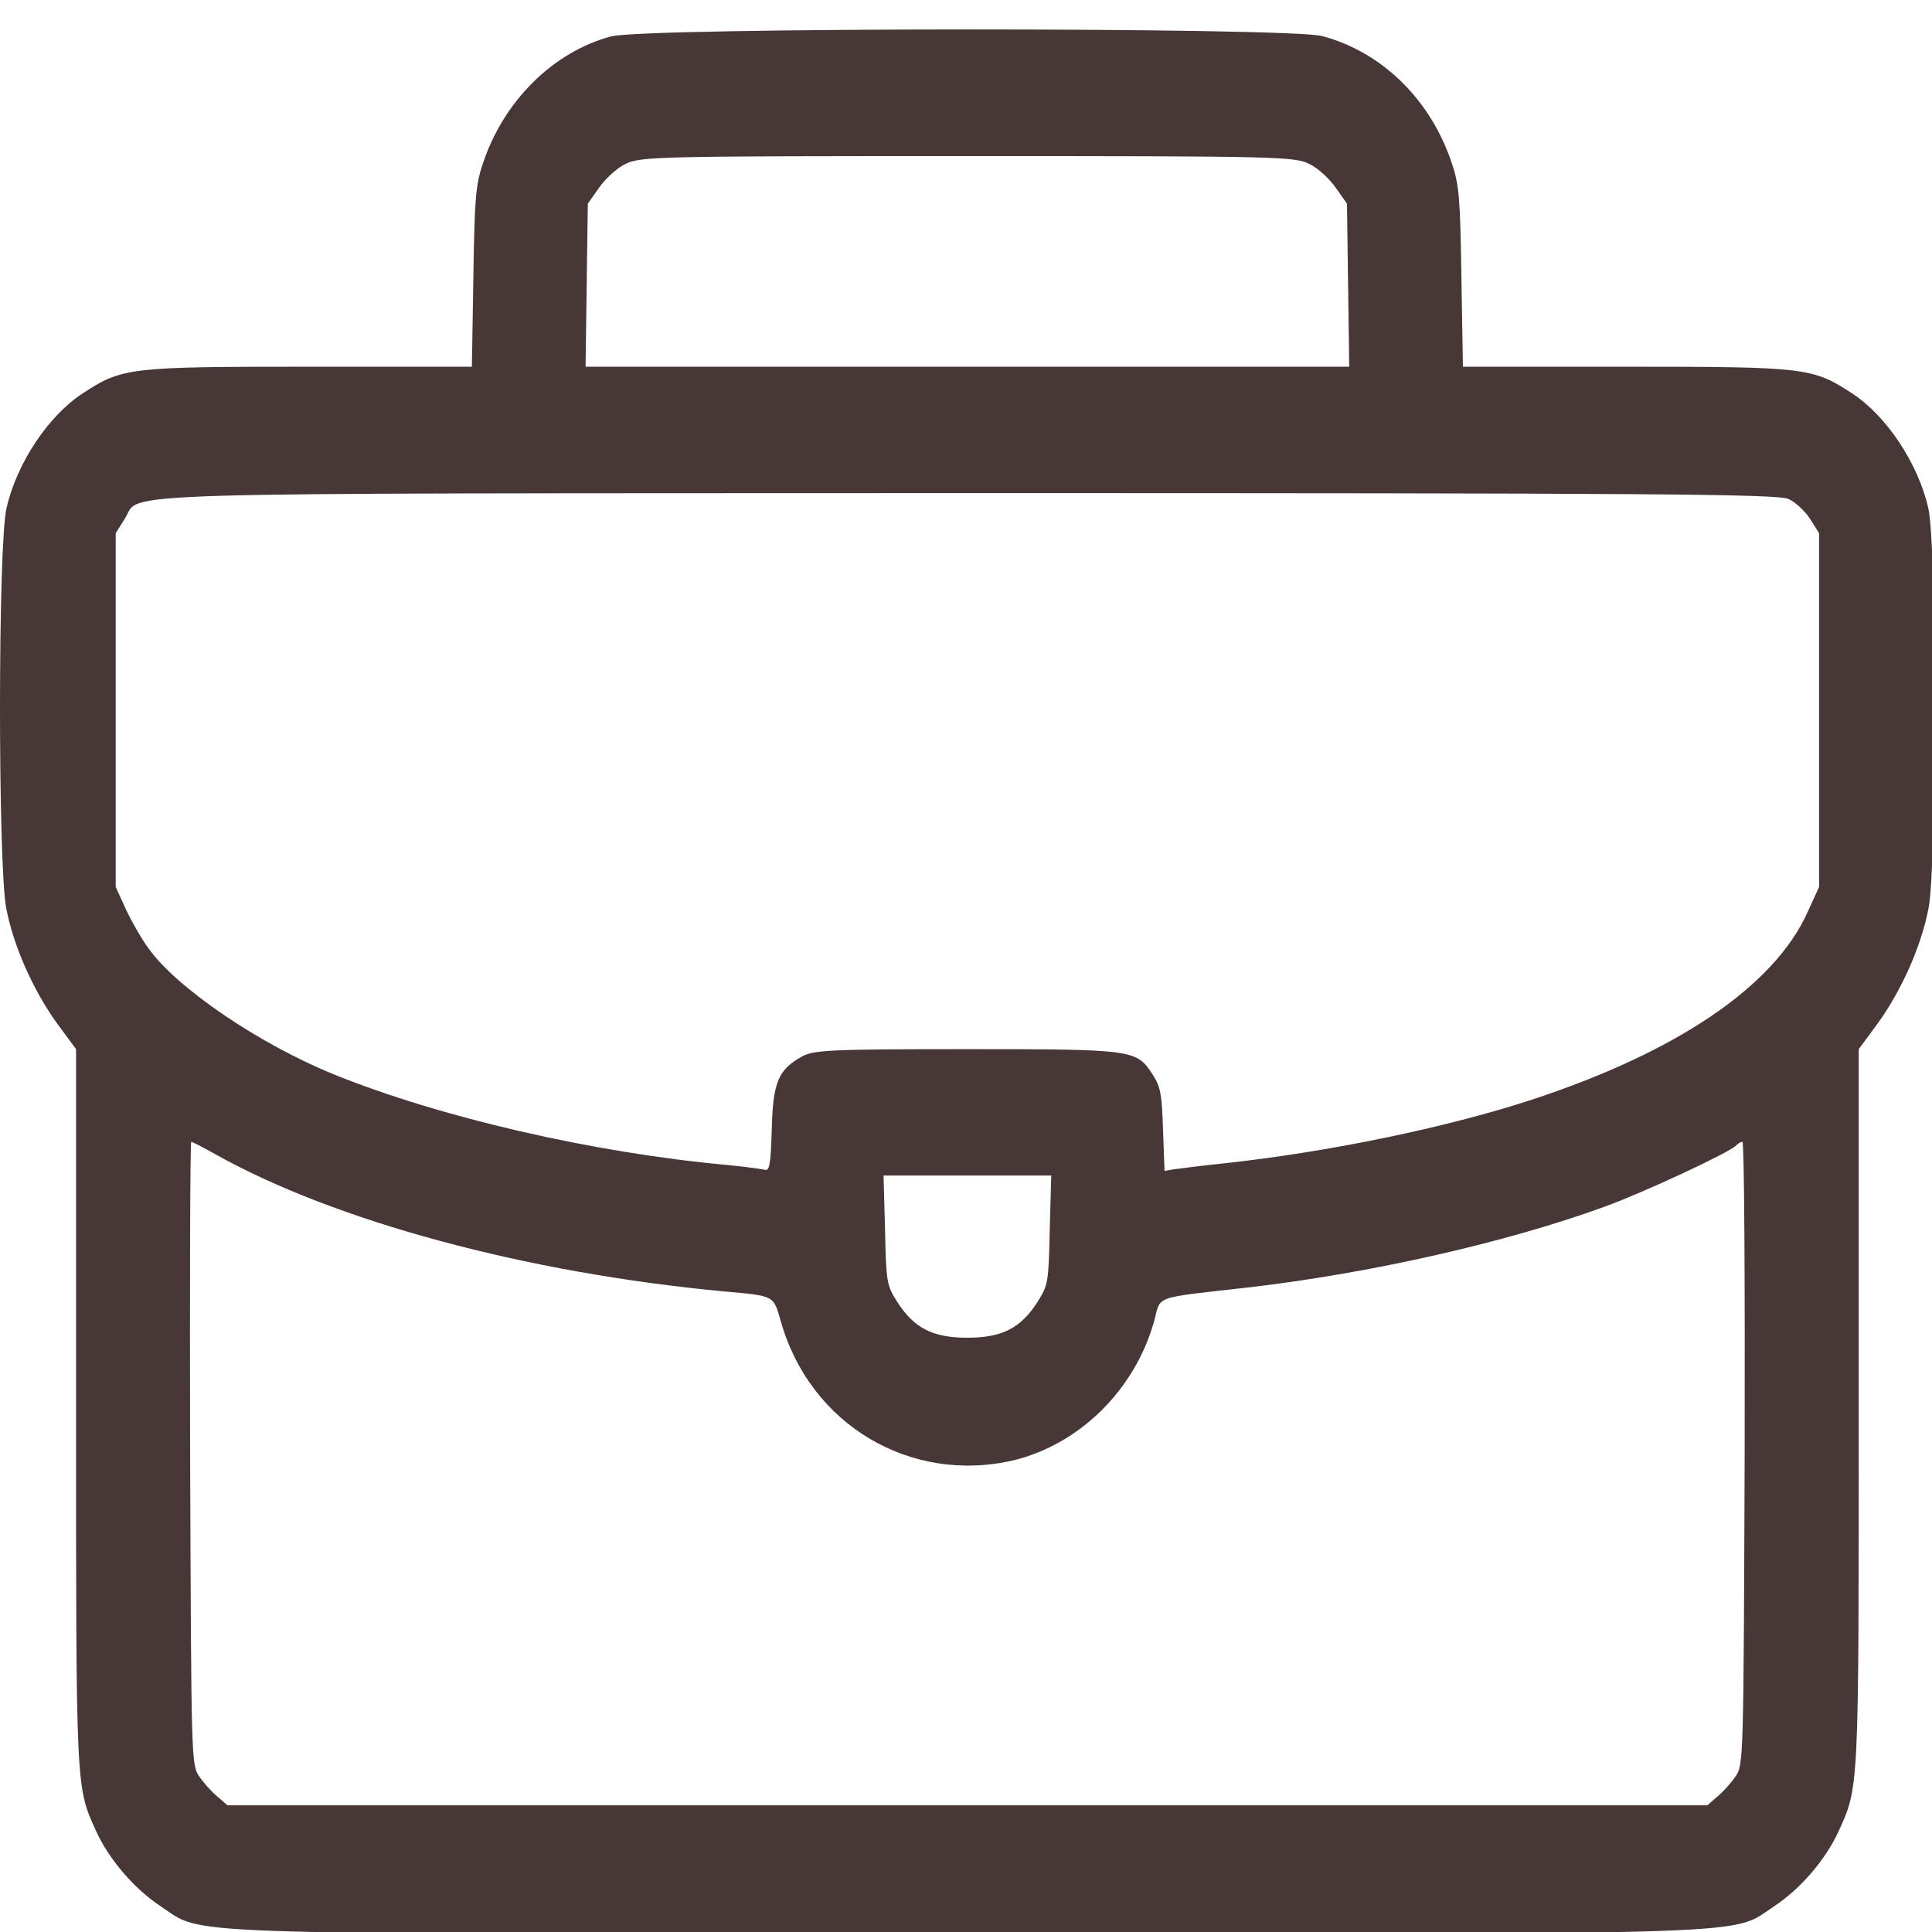 <?xml version="1.0" encoding="UTF-8" standalone="no"?>
<svg
   version="1.0"
   width="133pt"
   height="133pt"
   viewBox="0 0 133 133"
   preserveAspectRatio="xMidYMid"
   id="svg1"
   sodipodi:docname="maletin(PRUEBA4).svg"
   inkscape:version="1.3.2 (091e20e, 2023-11-25, custom)"
   xmlns:inkscape="http://www.inkscape.org/namespaces/inkscape"
   xmlns:sodipodi="http://sodipodi.sourceforge.net/DTD/sodipodi-0.dtd"
   xmlns="http://www.w3.org/2000/svg"
   xmlns:svg="http://www.w3.org/2000/svg">
  <defs
     id="defs1" />
  <sodipodi:namedview
     id="namedview1"
     pagecolor="#ffffff"
     bordercolor="#000000"
     borderopacity="0.25"
     inkscape:showpageshadow="2"
     inkscape:pageopacity="0.0"
     inkscape:pagecheckerboard="0"
     inkscape:deskcolor="#d1d1d1"
     inkscape:document-units="pt"
     inkscape:zoom="1.2260742"
     inkscape:cx="341.33333"
     inkscape:cy="301.36838"
     inkscape:window-width="1920"
     inkscape:window-height="1051"
     inkscape:window-x="-9"
     inkscape:window-y="-9"
     inkscape:window-maximized="1"
     inkscape:current-layer="svg1" />
  <g
     transform="matrix(0.026,0,0,-0.029,0.036,141.825)"
     fill="#000000"
     stroke="none"
     id="g1">
    <path
       d="m 1616,4804 c -153,-37 -284,-153 -339,-302 -19,-50 -22,-84 -25,-269 l -4,-213 H 815 c -474,0 -493,-2 -597,-63 C 127,3904 43,3791 16,3685 -7,3600 -7,2840 15,2735 34,2646 85,2542 149,2462 l 51,-62 v -848 c 0,-917 -1,-902 54,-1010 34,-66 100,-135 169,-176 119,-70 -16,-66 2137,-66 2153,0 2018,-4 2137,66 69,41 135,110 169,176 55,108 54,93 54,1010 v 848 l 51,62 c 64,80 115,184 134,273 22,105 22,865 -1,950 -27,106 -111,219 -202,272 -104,61 -123,63 -597,63 h -433 l -4,213 c -3,185 -6,219 -25,269 -56,152 -185,265 -344,303 -92,21 -1792,21 -1883,-1 z m 1850,-303 c 23,-10 54,-36 70,-57 l 29,-37 3,-194 3,-193 H 2560 1549 l 3,193 3,194 29,37 c 16,21 47,47 70,57 39,18 83,19 906,19 823,0 867,-1 906,-19 z m 1268,-795 c 18,-7 44,-29 57,-47 l 24,-34 v -420 -420 l -30,-59 c -89,-177 -346,-333 -734,-447 -227,-66 -530,-122 -801,-149 -63,-6 -127,-13 -142,-15 l -26,-4 -4,97 c -3,83 -6,102 -27,131 -43,60 -49,61 -493,61 -364,0 -406,-2 -437,-18 -62,-31 -76,-61 -79,-173 -3,-87 -6,-99 -20,-95 -10,2 -53,7 -97,11 -356,29 -761,113 -1042,215 -198,72 -416,205 -491,299 -18,22 -45,64 -60,93 l -27,53 v 420 420 l 24,34 c 46,65 -119,60 2229,61 1805,0 2148,-2 2176,-14 z M 568,2151 c 316,-159 823,-282 1347,-326 136,-11 131,-9 151,-71 77,-245 343,-387 616,-330 175,38 321,167 372,329 20,64 -9,55 256,82 323,34 680,107 937,191 107,35 329,128 348,145 5,5 13,9 17,9 5,0 7,-333 6,-739 -3,-729 -3,-740 -24,-767 -11,-15 -33,-37 -48,-48 l -27,-21 H 2560 601 l -27,21 c -15,11 -37,33 -48,48 -21,27 -21,38 -24,767 -1,406 0,739 3,739 3,0 31,-13 63,-29 z m 2210,-180 c -3,-125 -4,-131 -33,-172 -44,-61 -93,-84 -185,-84 -92,0 -141,23 -185,84 -29,41 -30,47 -33,172 l -4,129 h 222 222 z"
       id="path1"
       style="fill:#483737" />
  </g>
</svg>
